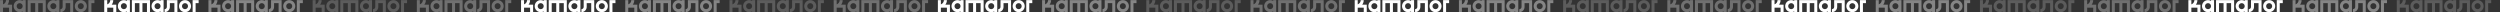<?xml version="1.0" encoding="UTF-8"?> <svg xmlns="http://www.w3.org/2000/svg" width="5134" height="25" viewBox="0 0 5134 25" fill="none"><rect x="0" y="0" width="5134" height="25" fill="#333333" stroke="none"/> <g opacity="0.3"> <path d="M15.471 9.52C17.431 6.92 18.591 3.72 18.591 0.24H12.391C12.391 4.28 9.831 7.72 6.191 9V0.24H0.031V25H6.191V15.72H18.591V25H24.791V9.52H15.471Z" fill="white"></path> <path d="M46.58 0.24V1.92C44.78 0.84 42.66 0.24 40.38 0.24C33.54 0.24 28.02 5.8 28.02 12.64C28.02 19.48 33.54 25 40.38 25C42.66 25 44.78 24.4 46.58 23.36V25H52.78V0.24H46.58ZM40.38 18.84C36.98 18.84 34.18 16.04 34.18 12.64C34.18 9.2 36.98 6.44 40.38 6.44C43.82 6.44 46.58 9.2 46.58 12.64C46.58 16.04 43.82 18.84 40.38 18.84Z" fill="white"></path> <path d="M56.828 0.24V25H62.988V6.44H72.308V25H78.508V6.44H87.788V25H93.988V0.24H56.828Z" fill="white"></path> <path d="M115.76 0.24V1.92C113.96 0.84 111.84 0.24 109.56 0.24C102.72 0.24 97.2 5.8 97.2 12.64C97.2 19.48 102.72 25 109.56 25C111.84 25 113.96 24.4 115.76 23.36V25H121.96V0.24H115.76ZM109.56 18.84C106.16 18.84 103.36 16.04 103.36 12.64C103.36 9.2 106.16 6.44 109.56 6.44C113 6.44 115.76 9.2 115.76 12.64C115.76 16.04 113 18.84 109.56 18.84Z" fill="white"></path> <path d="M128.648 0.24V14.16C128.648 16.76 126.568 18.84 124.008 18.84V25C129.968 25 134.848 20.16 134.848 14.16V6.44H144.128V25H150.328V0.24H128.648Z" fill="white"></path> <path d="M165.927 0.24C159.087 0.24 153.567 5.8 153.567 12.64C153.567 19.48 159.087 25 165.927 25C172.767 25 178.327 19.48 178.327 12.64C178.327 5.8 172.767 0.24 165.927 0.24ZM165.927 18.84C162.527 18.84 159.727 16.04 159.727 12.64C159.727 9.2 162.527 6.44 165.927 6.44C169.367 6.44 172.127 9.2 172.127 12.64C172.127 16.04 169.367 18.84 165.927 18.84Z" fill="white"></path> <path d="M181.555 0.24V25H187.715V6.44H193.915V0.24H181.555Z" fill="white"></path> </g> <g opacity="0.3"> <path d="M871.471 9.52C873.431 6.92 874.591 3.72 874.591 0.24H868.391C868.391 4.28 865.831 7.72 862.191 9V0.24H856.031V25H862.191V15.72H874.591V25H880.791V9.52H871.471Z" fill="white"></path> <path d="M902.58 0.24V1.92C900.78 0.84 898.66 0.24 896.38 0.24C889.54 0.24 884.02 5.8 884.02 12.64C884.02 19.48 889.54 25 896.38 25C898.66 25 900.78 24.4 902.58 23.36V25H908.78V0.24H902.58ZM896.38 18.84C892.98 18.84 890.18 16.04 890.18 12.64C890.18 9.2 892.98 6.44 896.38 6.44C899.82 6.44 902.58 9.2 902.58 12.64C902.58 16.04 899.82 18.84 896.38 18.84Z" fill="white"></path> <path d="M912.828 0.24V25H918.988V6.44H928.308V25H934.508V6.44H943.788V25H949.988V0.24H912.828Z" fill="white"></path> <path d="M971.76 0.24V1.92C969.96 0.84 967.84 0.24 965.56 0.24C958.72 0.24 953.2 5.8 953.2 12.64C953.2 19.48 958.72 25 965.56 25C967.84 25 969.96 24.4 971.76 23.36V25H977.96V0.24H971.76ZM965.56 18.84C962.16 18.84 959.36 16.04 959.36 12.64C959.36 9.2 962.16 6.44 965.56 6.44C969 6.44 971.76 9.2 971.76 12.64C971.76 16.04 969 18.84 965.56 18.84Z" fill="white"></path> <path d="M984.648 0.24V14.16C984.648 16.76 982.568 18.84 980.008 18.84V25C985.968 25 990.848 20.16 990.848 14.16V6.44H1000.13V25H1006.33V0.24H984.648Z" fill="white"></path> <path d="M1021.93 0.24C1015.09 0.24 1009.57 5.8 1009.57 12.64C1009.57 19.48 1015.09 25 1021.93 25C1028.77 25 1034.33 19.48 1034.33 12.64C1034.33 5.8 1028.77 0.24 1021.93 0.24ZM1021.93 18.84C1018.53 18.84 1015.73 16.04 1015.73 12.64C1015.73 9.2 1018.53 6.44 1021.93 6.44C1025.37 6.44 1028.13 9.2 1028.13 12.64C1028.13 16.04 1025.37 18.84 1021.93 18.84Z" fill="white"></path> <path d="M1037.55 0.24V25H1043.71V6.44H1049.91V0.24H1037.55Z" fill="white"></path> </g> <g opacity="0.3"> <path d="M1727.47 9.52C1729.43 6.92 1730.59 3.72 1730.59 0.24H1724.39C1724.39 4.28 1721.83 7.72 1718.19 9V0.24H1712.03V25H1718.19V15.72H1730.59V25H1736.79V9.52H1727.47Z" fill="white"></path> <path d="M1758.58 0.24V1.92C1756.78 0.84 1754.66 0.24 1752.38 0.24C1745.54 0.24 1740.02 5.8 1740.02 12.64C1740.02 19.48 1745.54 25 1752.38 25C1754.66 25 1756.78 24.4 1758.58 23.36V25H1764.78V0.24H1758.58ZM1752.38 18.84C1748.98 18.84 1746.18 16.04 1746.18 12.64C1746.18 9.2 1748.98 6.44 1752.38 6.44C1755.82 6.44 1758.58 9.2 1758.58 12.64C1758.58 16.04 1755.82 18.84 1752.38 18.84Z" fill="white"></path> <path d="M1768.83 0.24V25H1774.99V6.44H1784.31V25H1790.51V6.44H1799.79V25H1805.99V0.24H1768.83Z" fill="white"></path> <path d="M1827.76 0.24V1.92C1825.96 0.84 1823.84 0.24 1821.56 0.24C1814.72 0.24 1809.2 5.8 1809.2 12.64C1809.2 19.48 1814.72 25 1821.56 25C1823.84 25 1825.96 24.4 1827.76 23.36V25H1833.96V0.24H1827.76ZM1821.56 18.84C1818.16 18.84 1815.36 16.04 1815.36 12.64C1815.36 9.2 1818.16 6.44 1821.56 6.44C1825 6.44 1827.76 9.2 1827.76 12.64C1827.76 16.04 1825 18.84 1821.56 18.84Z" fill="white"></path> <path d="M1840.65 0.24V14.16C1840.65 16.76 1838.57 18.84 1836.01 18.84V25C1841.97 25 1846.85 20.16 1846.85 14.16V6.44H1856.13V25H1862.33V0.24H1840.65Z" fill="white"></path> <path d="M1877.93 0.24C1871.09 0.24 1865.57 5.8 1865.57 12.64C1865.57 19.48 1871.09 25 1877.93 25C1884.77 25 1890.33 19.48 1890.33 12.64C1890.33 5.8 1884.77 0.24 1877.93 0.24ZM1877.93 18.84C1874.53 18.84 1871.73 16.04 1871.73 12.64C1871.73 9.2 1874.53 6.44 1877.93 6.44C1881.37 6.44 1884.13 9.2 1884.13 12.64C1884.13 16.04 1881.37 18.84 1877.93 18.84Z" fill="white"></path> <path d="M1893.55 0.24V25H1899.71V6.44H1905.91V0.24H1893.55Z" fill="white"></path> </g> <g opacity="0.3"> <path d="M2583.47 9.52C2585.43 6.92 2586.59 3.72 2586.59 0.24H2580.39C2580.39 4.28 2577.83 7.72 2574.19 9V0.24H2568.03V25H2574.19V15.72H2586.59V25H2592.79V9.52H2583.47Z" fill="white"></path> <path d="M2614.58 0.24V1.92C2612.78 0.84 2610.66 0.24 2608.38 0.24C2601.54 0.24 2596.02 5.8 2596.02 12.64C2596.02 19.48 2601.54 25 2608.38 25C2610.66 25 2612.78 24.4 2614.58 23.36V25H2620.78V0.24H2614.58ZM2608.38 18.84C2604.98 18.84 2602.18 16.04 2602.18 12.64C2602.18 9.2 2604.98 6.44 2608.38 6.44C2611.82 6.44 2614.58 9.2 2614.58 12.64C2614.58 16.04 2611.82 18.84 2608.38 18.84Z" fill="white"></path> <path d="M2624.83 0.24V25H2630.99V6.44H2640.31V25H2646.51V6.44H2655.79V25H2661.99V0.24H2624.83Z" fill="white"></path> <path d="M2683.76 0.24V1.92C2681.96 0.84 2679.84 0.24 2677.56 0.24C2670.72 0.24 2665.2 5.8 2665.2 12.64C2665.2 19.48 2670.72 25 2677.56 25C2679.84 25 2681.96 24.4 2683.76 23.36V25H2689.96V0.24H2683.76ZM2677.56 18.84C2674.16 18.84 2671.36 16.04 2671.36 12.64C2671.36 9.2 2674.16 6.44 2677.56 6.44C2681 6.44 2683.76 9.2 2683.76 12.64C2683.76 16.04 2681 18.84 2677.56 18.84Z" fill="white"></path> <path d="M2696.65 0.24V14.16C2696.65 16.76 2694.57 18.84 2692.01 18.84V25C2697.97 25 2702.85 20.16 2702.85 14.16V6.44H2712.13V25H2718.33V0.24H2696.65Z" fill="white"></path> <path d="M2733.93 0.24C2727.09 0.24 2721.57 5.8 2721.57 12.64C2721.57 19.48 2727.09 25 2733.93 25C2740.77 25 2746.33 19.48 2746.33 12.64C2746.33 5.8 2740.77 0.24 2733.93 0.24ZM2733.93 18.84C2730.53 18.84 2727.73 16.04 2727.73 12.64C2727.73 9.2 2730.53 6.44 2733.93 6.44C2737.37 6.44 2740.13 9.2 2740.13 12.64C2740.13 16.04 2737.37 18.84 2733.93 18.84Z" fill="white"></path> <path d="M2749.55 0.24V25H2755.71V6.44H2761.91V0.24H2749.55Z" fill="white"></path> </g> <g opacity="0.3"> <path d="M3439.47 9.52C3441.43 6.92 3442.59 3.72 3442.59 0.24H3436.39C3436.39 4.28 3433.83 7.72 3430.19 9V0.24H3424.03V25H3430.19V15.72H3442.59V25H3448.79V9.52H3439.47Z" fill="white"></path> <path d="M3470.58 0.24V1.92C3468.78 0.84 3466.66 0.24 3464.38 0.24C3457.54 0.24 3452.02 5.8 3452.02 12.64C3452.02 19.48 3457.54 25 3464.38 25C3466.66 25 3468.78 24.4 3470.58 23.36V25H3476.78V0.24H3470.58ZM3464.38 18.84C3460.98 18.84 3458.18 16.04 3458.18 12.64C3458.18 9.2 3460.98 6.44 3464.38 6.44C3467.82 6.44 3470.58 9.2 3470.58 12.64C3470.58 16.04 3467.82 18.84 3464.38 18.84Z" fill="white"></path> <path d="M3480.83 0.24V25H3486.99V6.44H3496.31V25H3502.51V6.44H3511.79V25H3517.99V0.24H3480.83Z" fill="white"></path> <path d="M3539.76 0.24V1.92C3537.96 0.84 3535.84 0.24 3533.56 0.24C3526.72 0.24 3521.2 5.8 3521.2 12.64C3521.2 19.48 3526.72 25 3533.56 25C3535.84 25 3537.96 24.4 3539.76 23.36V25H3545.96V0.24H3539.76ZM3533.56 18.84C3530.16 18.84 3527.36 16.04 3527.36 12.64C3527.36 9.2 3530.16 6.44 3533.56 6.44C3537 6.44 3539.76 9.2 3539.76 12.64C3539.76 16.04 3537 18.84 3533.56 18.84Z" fill="white"></path> <path d="M3552.65 0.24V14.16C3552.65 16.76 3550.57 18.84 3548.01 18.84V25C3553.97 25 3558.85 20.16 3558.85 14.16V6.44H3568.13V25H3574.33V0.24H3552.65Z" fill="white"></path> <path d="M3589.93 0.24C3583.09 0.24 3577.57 5.8 3577.57 12.64C3577.57 19.48 3583.09 25 3589.93 25C3596.77 25 3602.33 19.48 3602.33 12.64C3602.33 5.8 3596.77 0.24 3589.93 0.24ZM3589.93 18.84C3586.53 18.84 3583.73 16.04 3583.73 12.64C3583.73 9.2 3586.53 6.44 3589.93 6.44C3593.37 6.44 3596.13 9.2 3596.13 12.64C3596.13 16.04 3593.37 18.84 3589.93 18.84Z" fill="white"></path> <path d="M3605.55 0.24V25H3611.71V6.44H3617.91V0.24H3605.55Z" fill="white"></path> </g> <g opacity="0.3"> <path d="M4295.47 9.52C4297.43 6.92 4298.59 3.72 4298.59 0.24H4292.39C4292.39 4.28 4289.83 7.72 4286.19 9V0.24H4280.03V25H4286.19V15.72H4298.59V25H4304.79V9.52H4295.47Z" fill="white"></path> <path d="M4326.58 0.24V1.92C4324.78 0.84 4322.66 0.24 4320.38 0.24C4313.54 0.24 4308.02 5.8 4308.02 12.64C4308.02 19.48 4313.54 25 4320.38 25C4322.66 25 4324.78 24.4 4326.58 23.36V25H4332.78V0.24H4326.58ZM4320.38 18.84C4316.98 18.84 4314.18 16.04 4314.18 12.64C4314.18 9.2 4316.98 6.44 4320.38 6.44C4323.82 6.44 4326.58 9.2 4326.58 12.64C4326.58 16.04 4323.82 18.84 4320.38 18.84Z" fill="white"></path> <path d="M4336.83 0.24V25H4342.99V6.44H4352.31V25H4358.51V6.44H4367.79V25H4373.99V0.24H4336.83Z" fill="white"></path> <path d="M4395.76 0.24V1.92C4393.96 0.84 4391.84 0.24 4389.56 0.24C4382.72 0.24 4377.2 5.8 4377.2 12.64C4377.2 19.48 4382.72 25 4389.56 25C4391.84 25 4393.96 24.4 4395.76 23.36V25H4401.96V0.24H4395.76ZM4389.56 18.84C4386.16 18.84 4383.36 16.04 4383.36 12.64C4383.36 9.2 4386.16 6.44 4389.56 6.44C4393 6.44 4395.76 9.2 4395.76 12.64C4395.76 16.04 4393 18.84 4389.56 18.84Z" fill="white"></path> <path d="M4408.65 0.24V14.16C4408.65 16.76 4406.57 18.84 4404.01 18.84V25C4409.97 25 4414.85 20.16 4414.85 14.16V6.44H4424.13V25H4430.33V0.24H4408.65Z" fill="white"></path> <path d="M4445.93 0.24C4439.09 0.24 4433.57 5.8 4433.57 12.64C4433.57 19.48 4439.09 25 4445.93 25C4452.77 25 4458.33 19.48 4458.33 12.64C4458.33 5.8 4452.77 0.24 4445.93 0.24ZM4445.93 18.84C4442.53 18.84 4439.73 16.04 4439.73 12.64C4439.73 9.2 4442.53 6.44 4445.93 6.44C4449.37 6.44 4452.13 9.2 4452.13 12.64C4452.13 16.04 4449.37 18.84 4445.93 18.84Z" fill="white"></path> <path d="M4461.55 0.24V25H4467.71V6.44H4473.91V0.24H4461.55Z" fill="white"></path> </g> <path d="M229.471 9.52C231.431 6.92 232.591 3.72 232.591 0.24H226.391C226.391 4.28 223.831 7.72 220.191 9V0.24H214.031V25H220.191V15.72H232.591V25H238.791V9.52H229.471Z" fill="white"></path> <path d="M260.58 0.24V1.92C258.78 0.84 256.66 0.24 254.38 0.24C247.54 0.24 242.02 5.8 242.02 12.64C242.02 19.48 247.54 25 254.38 25C256.66 25 258.78 24.4 260.58 23.36V25H266.78V0.24H260.58ZM254.38 18.84C250.98 18.84 248.18 16.04 248.18 12.64C248.18 9.2 250.98 6.44 254.38 6.44C257.82 6.44 260.58 9.2 260.58 12.64C260.58 16.04 257.82 18.84 254.38 18.84Z" fill="white"></path> <path d="M270.828 0.24V25H276.988V6.44H286.308V25H292.508V6.44H301.788V25H307.988V0.24H270.828Z" fill="white"></path> <path d="M329.76 0.24V1.92C327.96 0.84 325.84 0.24 323.56 0.24C316.72 0.24 311.2 5.8 311.2 12.64C311.2 19.48 316.72 25 323.56 25C325.84 25 327.96 24.4 329.76 23.36V25H335.96V0.24H329.76ZM323.56 18.84C320.16 18.84 317.36 16.04 317.36 12.64C317.36 9.2 320.16 6.44 323.56 6.44C327 6.44 329.76 9.2 329.76 12.64C329.76 16.04 327 18.84 323.56 18.84Z" fill="white"></path> <path d="M342.648 0.24V14.16C342.648 16.76 340.568 18.84 338.008 18.84V25C343.968 25 348.848 20.16 348.848 14.16V6.44H358.128V25H364.328V0.24H342.648Z" fill="white"></path> <path d="M379.927 0.24C373.087 0.24 367.567 5.8 367.567 12.64C367.567 19.48 373.087 25 379.927 25C386.767 25 392.327 19.48 392.327 12.64C392.327 5.8 386.767 0.24 379.927 0.24ZM379.927 18.84C376.527 18.84 373.727 16.04 373.727 12.64C373.727 9.2 376.527 6.44 379.927 6.44C383.367 6.44 386.127 9.2 386.127 12.64C386.127 16.04 383.367 18.84 379.927 18.84Z" fill="white"></path> <path d="M395.555 0.24V25H401.715V6.44H407.915V0.24H395.555Z" fill="white"></path> <path d="M1085.47 9.52C1087.43 6.92 1088.59 3.72 1088.59 0.24H1082.39C1082.39 4.28 1079.83 7.72 1076.19 9V0.24H1070.03V25H1076.19V15.72H1088.59V25H1094.79V9.52H1085.47Z" fill="white"></path> <path d="M1116.58 0.24V1.92C1114.78 0.84 1112.66 0.24 1110.38 0.24C1103.54 0.24 1098.02 5.8 1098.02 12.64C1098.02 19.48 1103.54 25 1110.38 25C1112.66 25 1114.78 24.4 1116.58 23.36V25H1122.78V0.24H1116.58ZM1110.38 18.84C1106.98 18.84 1104.18 16.04 1104.18 12.64C1104.18 9.2 1106.98 6.44 1110.38 6.44C1113.82 6.44 1116.58 9.2 1116.58 12.64C1116.58 16.04 1113.82 18.84 1110.38 18.84Z" fill="white"></path> <path d="M1126.83 0.24V25H1132.99V6.44H1142.31V25H1148.51V6.44H1157.79V25H1163.99V0.24H1126.83Z" fill="white"></path> <path d="M1185.76 0.24V1.92C1183.96 0.84 1181.84 0.24 1179.56 0.24C1172.72 0.24 1167.2 5.8 1167.2 12.64C1167.2 19.48 1172.72 25 1179.56 25C1181.84 25 1183.96 24.4 1185.76 23.36V25H1191.96V0.24H1185.76ZM1179.56 18.84C1176.16 18.84 1173.36 16.04 1173.36 12.64C1173.36 9.2 1176.16 6.44 1179.56 6.44C1183 6.44 1185.76 9.2 1185.76 12.64C1185.76 16.04 1183 18.84 1179.56 18.84Z" fill="white"></path> <path d="M1198.65 0.24V14.16C1198.65 16.76 1196.57 18.84 1194.01 18.84V25C1199.97 25 1204.85 20.16 1204.85 14.16V6.44H1214.13V25H1220.33V0.24H1198.65Z" fill="white"></path> <path d="M1235.93 0.24C1229.09 0.24 1223.57 5.8 1223.57 12.64C1223.57 19.48 1229.09 25 1235.93 25C1242.77 25 1248.33 19.48 1248.33 12.64C1248.33 5.8 1242.77 0.24 1235.93 0.24ZM1235.93 18.84C1232.53 18.84 1229.73 16.04 1229.73 12.64C1229.73 9.2 1232.53 6.44 1235.93 6.44C1239.37 6.44 1242.13 9.2 1242.13 12.64C1242.13 16.04 1239.37 18.84 1235.93 18.84Z" fill="white"></path> <path d="M1251.55 0.24V25H1257.71V6.44H1263.91V0.24H1251.55Z" fill="white"></path> <path d="M1941.47 9.52C1943.43 6.92 1944.59 3.72 1944.59 0.24H1938.39C1938.39 4.28 1935.83 7.72 1932.19 9V0.24H1926.03V25H1932.19V15.72H1944.59V25H1950.79V9.52H1941.47Z" fill="white"></path> <path d="M1972.58 0.24V1.92C1970.78 0.84 1968.66 0.24 1966.38 0.24C1959.54 0.24 1954.02 5.8 1954.02 12.64C1954.02 19.48 1959.54 25 1966.38 25C1968.66 25 1970.78 24.4 1972.58 23.36V25H1978.78V0.24H1972.58ZM1966.38 18.84C1962.98 18.84 1960.18 16.04 1960.18 12.64C1960.18 9.2 1962.98 6.44 1966.38 6.44C1969.82 6.44 1972.58 9.2 1972.58 12.64C1972.58 16.04 1969.82 18.84 1966.38 18.84Z" fill="white"></path> <path d="M1982.83 0.24V25H1988.99V6.44H1998.31V25H2004.51V6.44H2013.79V25H2019.99V0.24H1982.83Z" fill="white"></path> <path d="M2041.76 0.24V1.92C2039.96 0.84 2037.84 0.24 2035.56 0.24C2028.72 0.24 2023.2 5.8 2023.2 12.64C2023.2 19.48 2028.72 25 2035.56 25C2037.84 25 2039.96 24.4 2041.76 23.36V25H2047.96V0.24H2041.76ZM2035.56 18.84C2032.16 18.84 2029.36 16.04 2029.36 12.64C2029.36 9.2 2032.16 6.44 2035.56 6.44C2039 6.44 2041.76 9.2 2041.76 12.64C2041.76 16.04 2039 18.84 2035.56 18.84Z" fill="white"></path> <path d="M2054.65 0.24V14.16C2054.65 16.76 2052.57 18.84 2050.01 18.84V25C2055.97 25 2060.85 20.16 2060.85 14.16V6.44H2070.13V25H2076.33V0.24H2054.65Z" fill="white"></path> <path d="M2091.93 0.24C2085.09 0.24 2079.57 5.8 2079.57 12.64C2079.57 19.48 2085.09 25 2091.93 25C2098.77 25 2104.33 19.48 2104.33 12.64C2104.33 5.8 2098.77 0.24 2091.93 0.24ZM2091.93 18.84C2088.53 18.84 2085.73 16.04 2085.73 12.64C2085.73 9.2 2088.53 6.44 2091.93 6.44C2095.37 6.44 2098.13 9.2 2098.13 12.64C2098.13 16.04 2095.37 18.84 2091.93 18.84Z" fill="white"></path> <path d="M2107.55 0.24V25H2113.71V6.44H2119.91V0.24H2107.55Z" fill="white"></path> <path d="M2797.47 9.52C2799.43 6.92 2800.59 3.72 2800.59 0.24H2794.39C2794.39 4.28 2791.83 7.72 2788.19 9V0.24H2782.03V25H2788.19V15.72H2800.59V25H2806.79V9.52H2797.47Z" fill="white"></path> <path d="M2828.58 0.24V1.92C2826.78 0.84 2824.66 0.24 2822.38 0.24C2815.54 0.24 2810.02 5.8 2810.02 12.64C2810.02 19.48 2815.54 25 2822.38 25C2824.66 25 2826.78 24.4 2828.58 23.36V25H2834.78V0.24H2828.58ZM2822.38 18.84C2818.98 18.84 2816.18 16.04 2816.18 12.64C2816.18 9.2 2818.98 6.44 2822.38 6.44C2825.82 6.44 2828.58 9.2 2828.58 12.64C2828.58 16.04 2825.82 18.84 2822.38 18.84Z" fill="white"></path> <path d="M2838.83 0.24V25H2844.99V6.44H2854.31V25H2860.51V6.44H2869.79V25H2875.99V0.24H2838.83Z" fill="white"></path> <path d="M2897.76 0.24V1.92C2895.96 0.84 2893.84 0.24 2891.56 0.24C2884.72 0.24 2879.2 5.8 2879.2 12.64C2879.2 19.48 2884.72 25 2891.56 25C2893.84 25 2895.96 24.4 2897.76 23.36V25H2903.96V0.24H2897.76ZM2891.56 18.84C2888.16 18.84 2885.36 16.04 2885.36 12.64C2885.36 9.2 2888.16 6.44 2891.56 6.44C2895 6.44 2897.76 9.2 2897.76 12.64C2897.76 16.04 2895 18.84 2891.56 18.84Z" fill="white"></path> <path d="M2910.65 0.24V14.16C2910.65 16.76 2908.57 18.84 2906.01 18.84V25C2911.97 25 2916.85 20.16 2916.85 14.16V6.44H2926.13V25H2932.33V0.24H2910.65Z" fill="white"></path> <path d="M2947.93 0.24C2941.09 0.24 2935.57 5.8 2935.57 12.64C2935.57 19.48 2941.09 25 2947.93 25C2954.77 25 2960.33 19.48 2960.33 12.64C2960.33 5.8 2954.77 0.24 2947.93 0.24ZM2947.93 18.84C2944.53 18.84 2941.73 16.04 2941.73 12.64C2941.73 9.2 2944.53 6.44 2947.93 6.44C2951.37 6.44 2954.13 9.2 2954.13 12.64C2954.13 16.04 2951.37 18.84 2947.93 18.84Z" fill="white"></path> <path d="M2963.55 0.24V25H2969.71V6.44H2975.91V0.24H2963.55Z" fill="white"></path> <path d="M3653.47 9.52C3655.43 6.92 3656.59 3.72 3656.59 0.24H3650.39C3650.39 4.28 3647.83 7.72 3644.19 9V0.24H3638.03V25H3644.19V15.72H3656.59V25H3662.79V9.52H3653.47Z" fill="white"></path> <path d="M3684.58 0.24V1.92C3682.78 0.84 3680.66 0.24 3678.38 0.24C3671.54 0.24 3666.02 5.8 3666.02 12.64C3666.02 19.48 3671.54 25 3678.38 25C3680.66 25 3682.78 24.4 3684.58 23.36V25H3690.78V0.24H3684.58ZM3678.38 18.84C3674.98 18.84 3672.18 16.04 3672.18 12.64C3672.18 9.2 3674.98 6.44 3678.38 6.44C3681.82 6.44 3684.58 9.2 3684.58 12.64C3684.58 16.04 3681.82 18.84 3678.38 18.84Z" fill="white"></path> <path d="M3694.83 0.24V25H3700.99V6.44H3710.31V25H3716.51V6.44H3725.79V25H3731.99V0.24H3694.83Z" fill="white"></path> <path d="M3753.76 0.24V1.92C3751.96 0.84 3749.84 0.24 3747.56 0.24C3740.72 0.24 3735.2 5.8 3735.2 12.64C3735.2 19.48 3740.72 25 3747.56 25C3749.84 25 3751.96 24.4 3753.76 23.36V25H3759.96V0.24H3753.76ZM3747.56 18.84C3744.16 18.84 3741.36 16.04 3741.36 12.64C3741.36 9.2 3744.16 6.44 3747.56 6.44C3751 6.44 3753.76 9.2 3753.76 12.64C3753.76 16.04 3751 18.84 3747.56 18.84Z" fill="white"></path> <path d="M3766.65 0.24V14.16C3766.65 16.76 3764.57 18.84 3762.01 18.84V25C3767.97 25 3772.85 20.16 3772.85 14.16V6.44H3782.13V25H3788.33V0.24H3766.65Z" fill="white"></path> <path d="M3803.93 0.24C3797.09 0.24 3791.57 5.8 3791.57 12.64C3791.57 19.48 3797.09 25 3803.93 25C3810.77 25 3816.33 19.48 3816.33 12.64C3816.33 5.8 3810.77 0.24 3803.93 0.24ZM3803.93 18.84C3800.53 18.84 3797.73 16.04 3797.73 12.64C3797.73 9.2 3800.53 6.44 3803.93 6.44C3807.37 6.44 3810.13 9.2 3810.13 12.64C3810.13 16.04 3807.37 18.84 3803.93 18.84Z" fill="white"></path> <path d="M3819.55 0.24V25H3825.71V6.44H3831.91V0.24H3819.55Z" fill="white"></path> <path d="M4509.47 9.52C4511.43 6.92 4512.59 3.72 4512.59 0.24H4506.39C4506.39 4.28 4503.83 7.72 4500.19 9V0.24H4494.03V25H4500.19V15.72H4512.59V25H4518.79V9.52H4509.47Z" fill="white"></path> <path d="M4540.58 0.24V1.92C4538.78 0.84 4536.66 0.24 4534.38 0.24C4527.54 0.24 4522.02 5.8 4522.02 12.64C4522.02 19.48 4527.54 25 4534.38 25C4536.66 25 4538.78 24.4 4540.58 23.36V25H4546.78V0.24H4540.58ZM4534.38 18.84C4530.98 18.84 4528.18 16.04 4528.18 12.64C4528.18 9.2 4530.98 6.44 4534.38 6.44C4537.82 6.44 4540.58 9.2 4540.58 12.64C4540.58 16.04 4537.82 18.84 4534.38 18.84Z" fill="white"></path> <path d="M4550.83 0.24V25H4556.99V6.44H4566.31V25H4572.51V6.44H4581.79V25H4587.99V0.24H4550.83Z" fill="white"></path> <path d="M4609.76 0.24V1.92C4607.96 0.84 4605.84 0.24 4603.56 0.24C4596.72 0.24 4591.2 5.8 4591.2 12.64C4591.2 19.48 4596.72 25 4603.56 25C4605.84 25 4607.96 24.4 4609.76 23.36V25H4615.96V0.24H4609.76ZM4603.56 18.84C4600.16 18.84 4597.36 16.04 4597.36 12.64C4597.36 9.2 4600.16 6.44 4603.56 6.44C4607 6.44 4609.76 9.2 4609.76 12.64C4609.76 16.04 4607 18.84 4603.56 18.84Z" fill="white"></path> <path d="M4622.65 0.24V14.16C4622.65 16.76 4620.57 18.84 4618.01 18.84V25C4623.97 25 4628.85 20.16 4628.85 14.16V6.44H4638.13V25H4644.33V0.24H4622.65Z" fill="white"></path> <path d="M4659.93 0.24C4653.09 0.24 4647.57 5.8 4647.57 12.64C4647.57 19.48 4653.09 25 4659.93 25C4666.77 25 4672.33 19.48 4672.33 12.64C4672.33 5.8 4666.77 0.24 4659.93 0.24ZM4659.93 18.84C4656.53 18.84 4653.73 16.04 4653.73 12.64C4653.73 9.2 4656.53 6.44 4659.93 6.44C4663.37 6.44 4666.13 9.2 4666.13 12.64C4666.13 16.04 4663.37 18.84 4659.93 18.84Z" fill="white"></path> <path d="M4675.55 0.24V25H4681.71V6.44H4687.91V0.24H4675.55Z" fill="white"></path> <g opacity="0.2"> <path d="M657.471 9.52C659.431 6.92 660.591 3.72 660.591 0.24H654.391C654.391 4.28 651.831 7.72 648.191 9V0.24H642.031V25H648.191V15.72H660.591V25H666.791V9.52H657.471Z" fill="white"></path> <path d="M688.58 0.24V1.92C686.78 0.84 684.66 0.24 682.38 0.24C675.54 0.24 670.02 5.8 670.02 12.64C670.02 19.48 675.54 25 682.38 25C684.66 25 686.78 24.4 688.58 23.36V25H694.78V0.24H688.58ZM682.38 18.84C678.98 18.84 676.18 16.04 676.18 12.64C676.18 9.2 678.98 6.44 682.38 6.44C685.82 6.44 688.58 9.2 688.58 12.64C688.58 16.04 685.82 18.84 682.38 18.84Z" fill="white"></path> <path d="M698.828 0.24V25H704.988V6.44H714.308V25H720.508V6.44H729.788V25H735.988V0.24H698.828Z" fill="white"></path> <path d="M757.76 0.24V1.92C755.96 0.84 753.84 0.24 751.56 0.24C744.72 0.24 739.2 5.8 739.2 12.64C739.2 19.48 744.72 25 751.56 25C753.84 25 755.96 24.4 757.76 23.36V25H763.96V0.24H757.76ZM751.56 18.84C748.16 18.84 745.36 16.04 745.36 12.64C745.36 9.2 748.16 6.44 751.56 6.44C755 6.44 757.76 9.2 757.76 12.64C757.76 16.04 755 18.84 751.56 18.84Z" fill="white"></path> <path d="M770.648 0.24V14.16C770.648 16.76 768.568 18.84 766.008 18.84V25C771.968 25 776.848 20.16 776.848 14.16V6.44H786.128V25H792.328V0.24H770.648Z" fill="white"></path> <path d="M807.927 0.24C801.087 0.24 795.567 5.8 795.567 12.64C795.567 19.48 801.087 25 807.927 25C814.767 25 820.327 19.48 820.327 12.64C820.327 5.8 814.767 0.24 807.927 0.24ZM807.927 18.84C804.527 18.84 801.727 16.04 801.727 12.64C801.727 9.2 804.527 6.44 807.927 6.44C811.367 6.44 814.127 9.2 814.127 12.64C814.127 16.04 811.367 18.84 807.927 18.84Z" fill="white"></path> <path d="M823.555 0.24V25H829.715V6.44H835.915V0.24H823.555Z" fill="white"></path> </g> <g opacity="0.2"> <path d="M1513.47 9.52C1515.43 6.92 1516.59 3.72 1516.59 0.24H1510.39C1510.39 4.28 1507.83 7.72 1504.19 9V0.24H1498.03V25H1504.19V15.72H1516.59V25H1522.79V9.52H1513.47Z" fill="white"></path> <path d="M1544.58 0.24V1.92C1542.78 0.84 1540.66 0.24 1538.38 0.24C1531.54 0.24 1526.02 5.8 1526.02 12.64C1526.02 19.48 1531.54 25 1538.38 25C1540.66 25 1542.78 24.4 1544.58 23.36V25H1550.78V0.24H1544.58ZM1538.38 18.84C1534.98 18.84 1532.18 16.04 1532.18 12.64C1532.18 9.2 1534.98 6.44 1538.38 6.44C1541.82 6.44 1544.58 9.2 1544.58 12.64C1544.58 16.04 1541.82 18.84 1538.38 18.84Z" fill="white"></path> <path d="M1554.83 0.24V25H1560.99V6.44H1570.31V25H1576.51V6.44H1585.79V25H1591.99V0.24H1554.83Z" fill="white"></path> <path d="M1613.76 0.24V1.92C1611.96 0.84 1609.84 0.24 1607.56 0.24C1600.72 0.24 1595.2 5.8 1595.2 12.64C1595.2 19.48 1600.72 25 1607.56 25C1609.84 25 1611.96 24.4 1613.76 23.36V25H1619.96V0.24H1613.76ZM1607.56 18.84C1604.16 18.84 1601.36 16.04 1601.36 12.64C1601.36 9.2 1604.16 6.44 1607.56 6.44C1611 6.44 1613.76 9.2 1613.76 12.64C1613.76 16.04 1611 18.84 1607.56 18.84Z" fill="white"></path> <path d="M1626.65 0.24V14.16C1626.65 16.76 1624.57 18.84 1622.01 18.84V25C1627.97 25 1632.85 20.16 1632.85 14.16V6.44H1642.13V25H1648.33V0.24H1626.65Z" fill="white"></path> <path d="M1663.93 0.24C1657.09 0.24 1651.57 5.8 1651.57 12.64C1651.57 19.48 1657.09 25 1663.93 25C1670.77 25 1676.33 19.48 1676.33 12.64C1676.33 5.8 1670.77 0.24 1663.93 0.24ZM1663.93 18.84C1660.53 18.84 1657.73 16.04 1657.73 12.64C1657.73 9.2 1660.53 6.44 1663.93 6.44C1667.37 6.44 1670.13 9.2 1670.13 12.64C1670.13 16.04 1667.37 18.84 1663.93 18.84Z" fill="white"></path> <path d="M1679.55 0.24V25H1685.71V6.44H1691.91V0.24H1679.55Z" fill="white"></path> </g> <g opacity="0.2"> <path d="M2369.47 9.52C2371.43 6.92 2372.59 3.72 2372.59 0.24H2366.39C2366.39 4.28 2363.83 7.72 2360.19 9V0.24H2354.03V25H2360.19V15.72H2372.59V25H2378.79V9.52H2369.47Z" fill="white"></path> <path d="M2400.58 0.24V1.92C2398.78 0.84 2396.66 0.24 2394.38 0.24C2387.54 0.24 2382.02 5.8 2382.02 12.64C2382.02 19.48 2387.54 25 2394.38 25C2396.66 25 2398.78 24.4 2400.58 23.36V25H2406.78V0.24H2400.58ZM2394.38 18.84C2390.98 18.84 2388.18 16.04 2388.18 12.64C2388.18 9.2 2390.98 6.44 2394.38 6.44C2397.82 6.44 2400.58 9.2 2400.58 12.64C2400.58 16.04 2397.82 18.84 2394.38 18.84Z" fill="white"></path> <path d="M2410.83 0.24V25H2416.99V6.44H2426.31V25H2432.51V6.44H2441.79V25H2447.99V0.24H2410.83Z" fill="white"></path> <path d="M2469.76 0.24V1.92C2467.96 0.84 2465.84 0.24 2463.56 0.24C2456.72 0.24 2451.2 5.8 2451.2 12.64C2451.2 19.48 2456.72 25 2463.56 25C2465.84 25 2467.96 24.4 2469.76 23.36V25H2475.96V0.24H2469.76ZM2463.56 18.84C2460.16 18.84 2457.36 16.04 2457.36 12.64C2457.36 9.2 2460.16 6.44 2463.56 6.44C2467 6.44 2469.76 9.2 2469.76 12.64C2469.76 16.04 2467 18.84 2463.56 18.84Z" fill="white"></path> <path d="M2482.65 0.24V14.16C2482.65 16.76 2480.57 18.84 2478.01 18.84V25C2483.97 25 2488.85 20.16 2488.85 14.16V6.44H2498.13V25H2504.33V0.24H2482.65Z" fill="white"></path> <path d="M2519.93 0.24C2513.09 0.24 2507.57 5.8 2507.57 12.64C2507.57 19.48 2513.09 25 2519.93 25C2526.77 25 2532.33 19.48 2532.33 12.64C2532.33 5.8 2526.77 0.24 2519.93 0.24ZM2519.93 18.84C2516.53 18.84 2513.73 16.04 2513.73 12.64C2513.73 9.2 2516.53 6.44 2519.93 6.44C2523.37 6.44 2526.13 9.2 2526.13 12.64C2526.13 16.04 2523.37 18.84 2519.93 18.84Z" fill="white"></path> <path d="M2535.55 0.24V25H2541.71V6.44H2547.91V0.24H2535.55Z" fill="white"></path> </g> <g opacity="0.2"> <path d="M3225.47 9.52C3227.43 6.92 3228.59 3.72 3228.59 0.24H3222.39C3222.39 4.28 3219.83 7.72 3216.19 9V0.24H3210.03V25H3216.19V15.72H3228.59V25H3234.79V9.52H3225.47Z" fill="white"></path> <path d="M3256.58 0.24V1.92C3254.78 0.84 3252.66 0.24 3250.38 0.24C3243.54 0.24 3238.02 5.8 3238.02 12.64C3238.02 19.48 3243.54 25 3250.38 25C3252.66 25 3254.78 24.4 3256.58 23.36V25H3262.78V0.24H3256.58ZM3250.38 18.84C3246.98 18.84 3244.18 16.04 3244.18 12.64C3244.18 9.2 3246.98 6.44 3250.38 6.44C3253.82 6.44 3256.58 9.2 3256.58 12.64C3256.58 16.04 3253.82 18.84 3250.38 18.84Z" fill="white"></path> <path d="M3266.83 0.24V25H3272.99V6.44H3282.31V25H3288.51V6.44H3297.79V25H3303.99V0.24H3266.83Z" fill="white"></path> <path d="M3325.76 0.24V1.92C3323.96 0.84 3321.84 0.24 3319.56 0.24C3312.72 0.24 3307.2 5.8 3307.2 12.64C3307.2 19.48 3312.72 25 3319.56 25C3321.84 25 3323.96 24.4 3325.76 23.36V25H3331.96V0.24H3325.76ZM3319.56 18.84C3316.16 18.84 3313.36 16.04 3313.36 12.64C3313.36 9.2 3316.16 6.44 3319.56 6.44C3323 6.44 3325.76 9.2 3325.76 12.64C3325.76 16.04 3323 18.84 3319.56 18.84Z" fill="white"></path> <path d="M3338.65 0.24V14.16C3338.65 16.76 3336.57 18.84 3334.01 18.84V25C3339.97 25 3344.85 20.16 3344.85 14.16V6.44H3354.13V25H3360.33V0.24H3338.65Z" fill="white"></path> <path d="M3375.93 0.24C3369.09 0.24 3363.57 5.8 3363.57 12.64C3363.57 19.48 3369.09 25 3375.93 25C3382.77 25 3388.33 19.48 3388.33 12.64C3388.33 5.8 3382.77 0.24 3375.93 0.24ZM3375.93 18.84C3372.53 18.84 3369.73 16.04 3369.73 12.64C3369.73 9.2 3372.53 6.44 3375.93 6.44C3379.37 6.44 3382.13 9.2 3382.13 12.64C3382.13 16.04 3379.37 18.84 3375.93 18.84Z" fill="white"></path> <path d="M3391.55 0.24V25H3397.71V6.44H3403.91V0.24H3391.55Z" fill="white"></path> </g> <g opacity="0.2"> <path d="M4081.47 9.52C4083.43 6.92 4084.59 3.72 4084.59 0.24H4078.39C4078.39 4.28 4075.83 7.72 4072.19 9V0.24H4066.03V25H4072.19V15.72H4084.59V25H4090.79V9.52H4081.47Z" fill="white"></path> <path d="M4112.58 0.24V1.92C4110.78 0.84 4108.66 0.24 4106.38 0.24C4099.54 0.24 4094.02 5.8 4094.02 12.64C4094.02 19.48 4099.54 25 4106.38 25C4108.66 25 4110.78 24.4 4112.58 23.36V25H4118.78V0.24H4112.58ZM4106.38 18.84C4102.98 18.84 4100.18 16.04 4100.18 12.64C4100.18 9.2 4102.98 6.44 4106.38 6.44C4109.82 6.44 4112.58 9.2 4112.58 12.64C4112.58 16.04 4109.82 18.84 4106.38 18.84Z" fill="white"></path> <path d="M4122.83 0.24V25H4128.99V6.44H4138.31V25H4144.51V6.44H4153.79V25H4159.99V0.24H4122.83Z" fill="white"></path> <path d="M4181.76 0.24V1.92C4179.96 0.84 4177.84 0.24 4175.56 0.24C4168.72 0.24 4163.2 5.8 4163.2 12.64C4163.2 19.48 4168.72 25 4175.56 25C4177.84 25 4179.96 24.4 4181.76 23.36V25H4187.96V0.24H4181.76ZM4175.56 18.84C4172.16 18.84 4169.36 16.04 4169.36 12.64C4169.36 9.2 4172.16 6.44 4175.56 6.44C4179 6.44 4181.76 9.2 4181.76 12.64C4181.76 16.04 4179 18.84 4175.56 18.84Z" fill="white"></path> <path d="M4194.65 0.24V14.16C4194.65 16.76 4192.57 18.84 4190.01 18.84V25C4195.97 25 4200.85 20.16 4200.85 14.16V6.44H4210.13V25H4216.33V0.24H4194.65Z" fill="white"></path> <path d="M4231.93 0.24C4225.09 0.24 4219.57 5.8 4219.57 12.64C4219.57 19.48 4225.09 25 4231.93 25C4238.77 25 4244.33 19.48 4244.33 12.64C4244.33 5.8 4238.77 0.24 4231.93 0.24ZM4231.93 18.84C4228.53 18.84 4225.73 16.04 4225.73 12.64C4225.73 9.2 4228.53 6.44 4231.93 6.44C4235.37 6.44 4238.13 9.2 4238.13 12.64C4238.13 16.04 4235.37 18.84 4231.93 18.84Z" fill="white"></path> <path d="M4247.55 0.24V25H4253.71V6.44H4259.91V0.24H4247.55Z" fill="white"></path> </g> <g opacity="0.2"> <path d="M4937.47 9.52C4939.43 6.92 4940.59 3.72 4940.59 0.24H4934.39C4934.39 4.28 4931.83 7.72 4928.19 9V0.24H4922.03V25H4928.19V15.72H4940.59V25H4946.79V9.52H4937.47Z" fill="white"></path> <path d="M4968.58 0.24V1.92C4966.78 0.84 4964.66 0.24 4962.38 0.24C4955.54 0.24 4950.02 5.8 4950.02 12.64C4950.02 19.48 4955.54 25 4962.38 25C4964.66 25 4966.78 24.4 4968.58 23.36V25H4974.78V0.24H4968.58ZM4962.38 18.84C4958.98 18.84 4956.18 16.04 4956.18 12.64C4956.18 9.2 4958.98 6.44 4962.38 6.44C4965.82 6.44 4968.58 9.2 4968.58 12.64C4968.58 16.04 4965.82 18.84 4962.38 18.84Z" fill="white"></path> <path d="M4978.83 0.24V25H4984.99V6.44H4994.31V25H5000.51V6.44H5009.79V25H5015.99V0.24H4978.83Z" fill="white"></path> <path d="M5037.76 0.24V1.92C5035.96 0.84 5033.84 0.24 5031.56 0.24C5024.72 0.24 5019.2 5.8 5019.2 12.64C5019.2 19.48 5024.72 25 5031.56 25C5033.84 25 5035.96 24.4 5037.76 23.36V25H5043.96V0.24H5037.76ZM5031.56 18.84C5028.16 18.84 5025.36 16.04 5025.36 12.64C5025.36 9.2 5028.16 6.44 5031.56 6.44C5035 6.44 5037.76 9.2 5037.76 12.64C5037.76 16.04 5035 18.84 5031.56 18.84Z" fill="white"></path> <path d="M5050.65 0.24V14.16C5050.65 16.76 5048.57 18.84 5046.01 18.84V25C5051.97 25 5056.85 20.16 5056.85 14.16V6.44H5066.13V25H5072.33V0.24H5050.65Z" fill="white"></path> <path d="M5087.93 0.24C5081.09 0.24 5075.57 5.8 5075.57 12.64C5075.57 19.48 5081.09 25 5087.93 25C5094.77 25 5100.33 19.48 5100.33 12.64C5100.33 5.8 5094.77 0.24 5087.93 0.24ZM5087.93 18.84C5084.53 18.84 5081.73 16.04 5081.73 12.64C5081.73 9.2 5084.53 6.44 5087.93 6.44C5091.37 6.44 5094.13 9.2 5094.13 12.64C5094.13 16.04 5091.37 18.84 5087.93 18.84Z" fill="white"></path> <path d="M5103.55 0.24V25H5109.71V6.44H5115.91V0.24H5103.55Z" fill="white"></path> </g> <g opacity="0.4"> <path d="M443.471 9.52C445.431 6.92 446.591 3.72 446.591 0.24H440.391C440.391 4.28 437.831 7.72 434.191 9V0.24H428.031V25H434.191V15.72H446.591V25H452.791V9.52H443.471Z" fill="white"></path> <path d="M474.58 0.24V1.92C472.78 0.84 470.66 0.24 468.38 0.24C461.54 0.24 456.02 5.8 456.02 12.64C456.02 19.48 461.54 25 468.38 25C470.66 25 472.78 24.4 474.58 23.36V25H480.78V0.24H474.58ZM468.38 18.84C464.98 18.84 462.18 16.04 462.18 12.64C462.18 9.2 464.98 6.44 468.38 6.44C471.82 6.44 474.58 9.2 474.58 12.64C474.58 16.04 471.82 18.84 468.38 18.84Z" fill="white"></path> <path d="M484.828 0.24V25H490.988V6.44H500.308V25H506.508V6.44H515.788V25H521.988V0.24H484.828Z" fill="white"></path> <path d="M543.76 0.24V1.92C541.96 0.84 539.84 0.24 537.56 0.24C530.72 0.24 525.2 5.8 525.2 12.64C525.2 19.48 530.72 25 537.56 25C539.84 25 541.96 24.4 543.76 23.36V25H549.96V0.24H543.76ZM537.56 18.84C534.16 18.84 531.36 16.04 531.36 12.64C531.36 9.2 534.16 6.44 537.56 6.44C541 6.44 543.76 9.2 543.76 12.64C543.76 16.04 541 18.84 537.56 18.84Z" fill="white"></path> <path d="M556.648 0.24V14.16C556.648 16.76 554.568 18.84 552.008 18.84V25C557.968 25 562.848 20.16 562.848 14.16V6.44H572.128V25H578.328V0.24H556.648Z" fill="white"></path> <path d="M593.927 0.24C587.087 0.24 581.567 5.8 581.567 12.64C581.567 19.48 587.087 25 593.927 25C600.767 25 606.327 19.48 606.327 12.64C606.327 5.8 600.767 0.24 593.927 0.24ZM593.927 18.84C590.527 18.84 587.727 16.04 587.727 12.64C587.727 9.2 590.527 6.44 593.927 6.44C597.367 6.44 600.127 9.2 600.127 12.64C600.127 16.04 597.367 18.84 593.927 18.84Z" fill="white"></path> <path d="M609.555 0.24V25H615.715V6.44H621.915V0.24H609.555Z" fill="white"></path> </g> <g opacity="0.4"> <path d="M1299.47 9.52C1301.43 6.92 1302.59 3.72 1302.59 0.24H1296.39C1296.39 4.28 1293.83 7.72 1290.19 9V0.24H1284.03V25H1290.19V15.72H1302.59V25H1308.79V9.52H1299.47Z" fill="white"></path> <path d="M1330.58 0.24V1.92C1328.78 0.84 1326.66 0.24 1324.38 0.24C1317.54 0.24 1312.02 5.8 1312.02 12.64C1312.02 19.48 1317.54 25 1324.38 25C1326.66 25 1328.78 24.4 1330.58 23.36V25H1336.78V0.24H1330.58ZM1324.38 18.84C1320.98 18.84 1318.18 16.04 1318.18 12.64C1318.18 9.2 1320.98 6.44 1324.38 6.44C1327.82 6.44 1330.58 9.2 1330.58 12.64C1330.58 16.04 1327.82 18.84 1324.38 18.84Z" fill="white"></path> <path d="M1340.83 0.24V25H1346.99V6.44H1356.31V25H1362.51V6.44H1371.79V25H1377.99V0.24H1340.83Z" fill="white"></path> <path d="M1399.76 0.24V1.92C1397.96 0.84 1395.84 0.24 1393.56 0.24C1386.72 0.24 1381.2 5.8 1381.2 12.64C1381.2 19.48 1386.72 25 1393.56 25C1395.84 25 1397.96 24.4 1399.76 23.36V25H1405.96V0.24H1399.76ZM1393.56 18.84C1390.16 18.84 1387.36 16.04 1387.36 12.64C1387.36 9.2 1390.16 6.44 1393.56 6.44C1397 6.44 1399.76 9.2 1399.76 12.64C1399.76 16.04 1397 18.84 1393.56 18.84Z" fill="white"></path> <path d="M1412.65 0.24V14.16C1412.65 16.76 1410.57 18.84 1408.01 18.84V25C1413.97 25 1418.85 20.16 1418.85 14.16V6.44H1428.13V25H1434.33V0.24H1412.65Z" fill="white"></path> <path d="M1449.93 0.24C1443.09 0.24 1437.57 5.8 1437.57 12.64C1437.57 19.48 1443.09 25 1449.93 25C1456.77 25 1462.33 19.48 1462.33 12.64C1462.33 5.8 1456.77 0.24 1449.93 0.24ZM1449.93 18.84C1446.53 18.84 1443.73 16.04 1443.73 12.64C1443.73 9.2 1446.53 6.44 1449.93 6.44C1453.37 6.44 1456.13 9.2 1456.13 12.64C1456.13 16.04 1453.37 18.84 1449.93 18.84Z" fill="white"></path> <path d="M1465.55 0.24V25H1471.71V6.44H1477.91V0.24H1465.55Z" fill="white"></path> </g> <g opacity="0.4"> <path d="M2155.47 9.52C2157.43 6.92 2158.59 3.72 2158.59 0.24H2152.39C2152.39 4.28 2149.83 7.72 2146.19 9V0.24H2140.03V25H2146.19V15.72H2158.59V25H2164.79V9.52H2155.47Z" fill="white"></path> <path d="M2186.58 0.24V1.92C2184.78 0.84 2182.66 0.24 2180.38 0.24C2173.54 0.24 2168.02 5.8 2168.02 12.64C2168.02 19.48 2173.54 25 2180.38 25C2182.66 25 2184.78 24.4 2186.58 23.36V25H2192.78V0.24H2186.58ZM2180.38 18.84C2176.98 18.84 2174.18 16.04 2174.18 12.64C2174.18 9.2 2176.98 6.44 2180.38 6.44C2183.82 6.44 2186.58 9.2 2186.58 12.64C2186.58 16.04 2183.82 18.84 2180.38 18.84Z" fill="white"></path> <path d="M2196.83 0.24V25H2202.99V6.44H2212.31V25H2218.51V6.44H2227.79V25H2233.99V0.24H2196.83Z" fill="white"></path> <path d="M2255.76 0.24V1.92C2253.96 0.84 2251.84 0.24 2249.56 0.24C2242.72 0.24 2237.2 5.8 2237.2 12.64C2237.2 19.48 2242.72 25 2249.56 25C2251.84 25 2253.96 24.4 2255.76 23.36V25H2261.96V0.24H2255.76ZM2249.56 18.84C2246.16 18.84 2243.36 16.04 2243.36 12.64C2243.36 9.2 2246.16 6.44 2249.56 6.44C2253 6.44 2255.76 9.2 2255.76 12.64C2255.76 16.04 2253 18.84 2249.56 18.84Z" fill="white"></path> <path d="M2268.65 0.24V14.16C2268.65 16.76 2266.57 18.84 2264.01 18.84V25C2269.97 25 2274.85 20.16 2274.85 14.16V6.44H2284.13V25H2290.33V0.24H2268.65Z" fill="white"></path> <path d="M2305.93 0.24C2299.09 0.24 2293.57 5.8 2293.57 12.64C2293.57 19.48 2299.09 25 2305.93 25C2312.77 25 2318.33 19.48 2318.33 12.64C2318.33 5.8 2312.77 0.24 2305.93 0.24ZM2305.93 18.84C2302.53 18.84 2299.73 16.04 2299.73 12.64C2299.73 9.2 2302.53 6.44 2305.93 6.44C2309.37 6.44 2312.13 9.2 2312.13 12.64C2312.13 16.04 2309.37 18.84 2305.93 18.84Z" fill="white"></path> <path d="M2321.55 0.24V25H2327.71V6.44H2333.91V0.24H2321.55Z" fill="white"></path> </g> <g opacity="0.4"> <path d="M3011.47 9.52C3013.43 6.92 3014.59 3.72 3014.59 0.24H3008.39C3008.39 4.28 3005.83 7.72 3002.19 9V0.24H2996.03V25H3002.19V15.72H3014.59V25H3020.79V9.52H3011.47Z" fill="white"></path> <path d="M3042.58 0.24V1.92C3040.78 0.84 3038.66 0.24 3036.38 0.24C3029.54 0.24 3024.02 5.8 3024.02 12.64C3024.02 19.48 3029.54 25 3036.38 25C3038.66 25 3040.78 24.4 3042.58 23.36V25H3048.78V0.24H3042.58ZM3036.38 18.84C3032.98 18.84 3030.18 16.04 3030.18 12.64C3030.18 9.2 3032.98 6.44 3036.38 6.44C3039.82 6.44 3042.58 9.2 3042.58 12.64C3042.58 16.04 3039.82 18.84 3036.38 18.84Z" fill="white"></path> <path d="M3052.83 0.24V25H3058.99V6.44H3068.31V25H3074.51V6.44H3083.79V25H3089.99V0.24H3052.83Z" fill="white"></path> <path d="M3111.76 0.24V1.92C3109.96 0.84 3107.84 0.24 3105.56 0.24C3098.72 0.24 3093.2 5.8 3093.2 12.64C3093.2 19.48 3098.72 25 3105.56 25C3107.84 25 3109.96 24.4 3111.76 23.36V25H3117.96V0.24H3111.76ZM3105.56 18.84C3102.16 18.84 3099.36 16.04 3099.36 12.64C3099.36 9.2 3102.16 6.44 3105.56 6.44C3109 6.44 3111.76 9.2 3111.76 12.64C3111.76 16.04 3109 18.84 3105.56 18.84Z" fill="white"></path> <path d="M3124.65 0.24V14.16C3124.65 16.76 3122.57 18.84 3120.01 18.84V25C3125.97 25 3130.85 20.16 3130.85 14.16V6.44H3140.13V25H3146.33V0.24H3124.65Z" fill="white"></path> <path d="M3161.93 0.24C3155.09 0.24 3149.57 5.8 3149.57 12.64C3149.57 19.48 3155.09 25 3161.93 25C3168.77 25 3174.33 19.48 3174.33 12.64C3174.33 5.8 3168.77 0.24 3161.93 0.24ZM3161.93 18.84C3158.53 18.84 3155.73 16.04 3155.73 12.64C3155.73 9.2 3158.53 6.44 3161.93 6.44C3165.37 6.44 3168.13 9.2 3168.13 12.64C3168.13 16.04 3165.37 18.84 3161.93 18.84Z" fill="white"></path> <path d="M3177.55 0.24V25H3183.71V6.44H3189.91V0.24H3177.55Z" fill="white"></path> </g> <g opacity="0.4"> <path d="M3867.47 9.52C3869.43 6.92 3870.59 3.72 3870.59 0.24H3864.39C3864.39 4.28 3861.83 7.72 3858.19 9V0.24H3852.03V25H3858.19V15.72H3870.59V25H3876.79V9.52H3867.47Z" fill="white"></path> <path d="M3898.58 0.24V1.92C3896.78 0.84 3894.66 0.24 3892.38 0.24C3885.54 0.24 3880.02 5.8 3880.02 12.64C3880.02 19.48 3885.54 25 3892.38 25C3894.66 25 3896.78 24.4 3898.58 23.36V25H3904.78V0.24H3898.58ZM3892.38 18.84C3888.98 18.84 3886.18 16.04 3886.18 12.64C3886.18 9.2 3888.98 6.44 3892.38 6.44C3895.82 6.44 3898.58 9.2 3898.58 12.64C3898.58 16.04 3895.82 18.84 3892.38 18.84Z" fill="white"></path> <path d="M3908.83 0.24V25H3914.99V6.44H3924.31V25H3930.51V6.44H3939.79V25H3945.99V0.24H3908.83Z" fill="white"></path> <path d="M3967.76 0.24V1.92C3965.96 0.84 3963.84 0.24 3961.56 0.24C3954.72 0.24 3949.2 5.8 3949.2 12.64C3949.2 19.48 3954.72 25 3961.56 25C3963.84 25 3965.96 24.4 3967.76 23.36V25H3973.96V0.24H3967.76ZM3961.56 18.84C3958.16 18.84 3955.36 16.04 3955.36 12.64C3955.36 9.2 3958.16 6.44 3961.56 6.44C3965 6.44 3967.76 9.2 3967.76 12.64C3967.76 16.04 3965 18.84 3961.56 18.84Z" fill="white"></path> <path d="M3980.65 0.24V14.16C3980.65 16.76 3978.57 18.84 3976.01 18.84V25C3981.97 25 3986.85 20.16 3986.85 14.16V6.44H3996.13V25H4002.33V0.24H3980.65Z" fill="white"></path> <path d="M4017.93 0.24C4011.09 0.24 4005.57 5.8 4005.57 12.64C4005.57 19.48 4011.09 25 4017.93 25C4024.77 25 4030.33 19.48 4030.33 12.64C4030.33 5.8 4024.77 0.24 4017.93 0.24ZM4017.93 18.84C4014.53 18.84 4011.73 16.04 4011.73 12.64C4011.73 9.2 4014.53 6.44 4017.93 6.44C4021.37 6.44 4024.13 9.2 4024.13 12.64C4024.13 16.04 4021.37 18.84 4017.93 18.84Z" fill="white"></path> <path d="M4033.55 0.24V25H4039.71V6.44H4045.91V0.24H4033.55Z" fill="white"></path> </g> <g opacity="0.4"> <path d="M4723.47 9.52C4725.43 6.92 4726.59 3.72 4726.59 0.24H4720.39C4720.39 4.28 4717.83 7.72 4714.19 9V0.24H4708.03V25H4714.19V15.72H4726.59V25H4732.79V9.52H4723.47Z" fill="white"></path> <path d="M4754.58 0.24V1.92C4752.78 0.84 4750.66 0.24 4748.38 0.24C4741.54 0.24 4736.02 5.8 4736.02 12.64C4736.02 19.48 4741.54 25 4748.38 25C4750.66 25 4752.78 24.4 4754.58 23.36V25H4760.78V0.24H4754.58ZM4748.38 18.84C4744.98 18.84 4742.18 16.04 4742.18 12.64C4742.18 9.2 4744.98 6.44 4748.38 6.44C4751.82 6.44 4754.58 9.2 4754.58 12.64C4754.58 16.04 4751.82 18.84 4748.38 18.84Z" fill="white"></path> <path d="M4764.83 0.24V25H4770.99V6.44H4780.31V25H4786.51V6.44H4795.79V25H4801.99V0.24H4764.83Z" fill="white"></path> <path d="M4823.76 0.24V1.92C4821.96 0.84 4819.84 0.24 4817.56 0.24C4810.72 0.24 4805.2 5.8 4805.2 12.64C4805.2 19.48 4810.72 25 4817.56 25C4819.84 25 4821.96 24.4 4823.76 23.36V25H4829.96V0.24H4823.76ZM4817.56 18.84C4814.16 18.84 4811.36 16.04 4811.36 12.64C4811.36 9.2 4814.16 6.44 4817.56 6.44C4821 6.44 4823.76 9.2 4823.76 12.64C4823.76 16.04 4821 18.84 4817.56 18.84Z" fill="white"></path> <path d="M4836.65 0.24V14.16C4836.65 16.76 4834.57 18.84 4832.01 18.84V25C4837.97 25 4842.85 20.16 4842.85 14.16V6.44H4852.13V25H4858.33V0.24H4836.65Z" fill="white"></path> <path d="M4873.93 0.24C4867.09 0.24 4861.57 5.8 4861.57 12.64C4861.57 19.48 4867.09 25 4873.93 25C4880.77 25 4886.33 19.48 4886.33 12.64C4886.33 5.8 4880.77 0.24 4873.93 0.24ZM4873.93 18.84C4870.53 18.84 4867.73 16.04 4867.73 12.64C4867.73 9.2 4870.53 6.44 4873.93 6.44C4877.37 6.44 4880.13 9.2 4880.13 12.64C4880.13 16.04 4877.37 18.84 4873.93 18.84Z" fill="white"></path> <path d="M4889.55 0.24V25H4895.71V6.44H4901.91V0.24H4889.55Z" fill="white"></path> </g> </svg> 